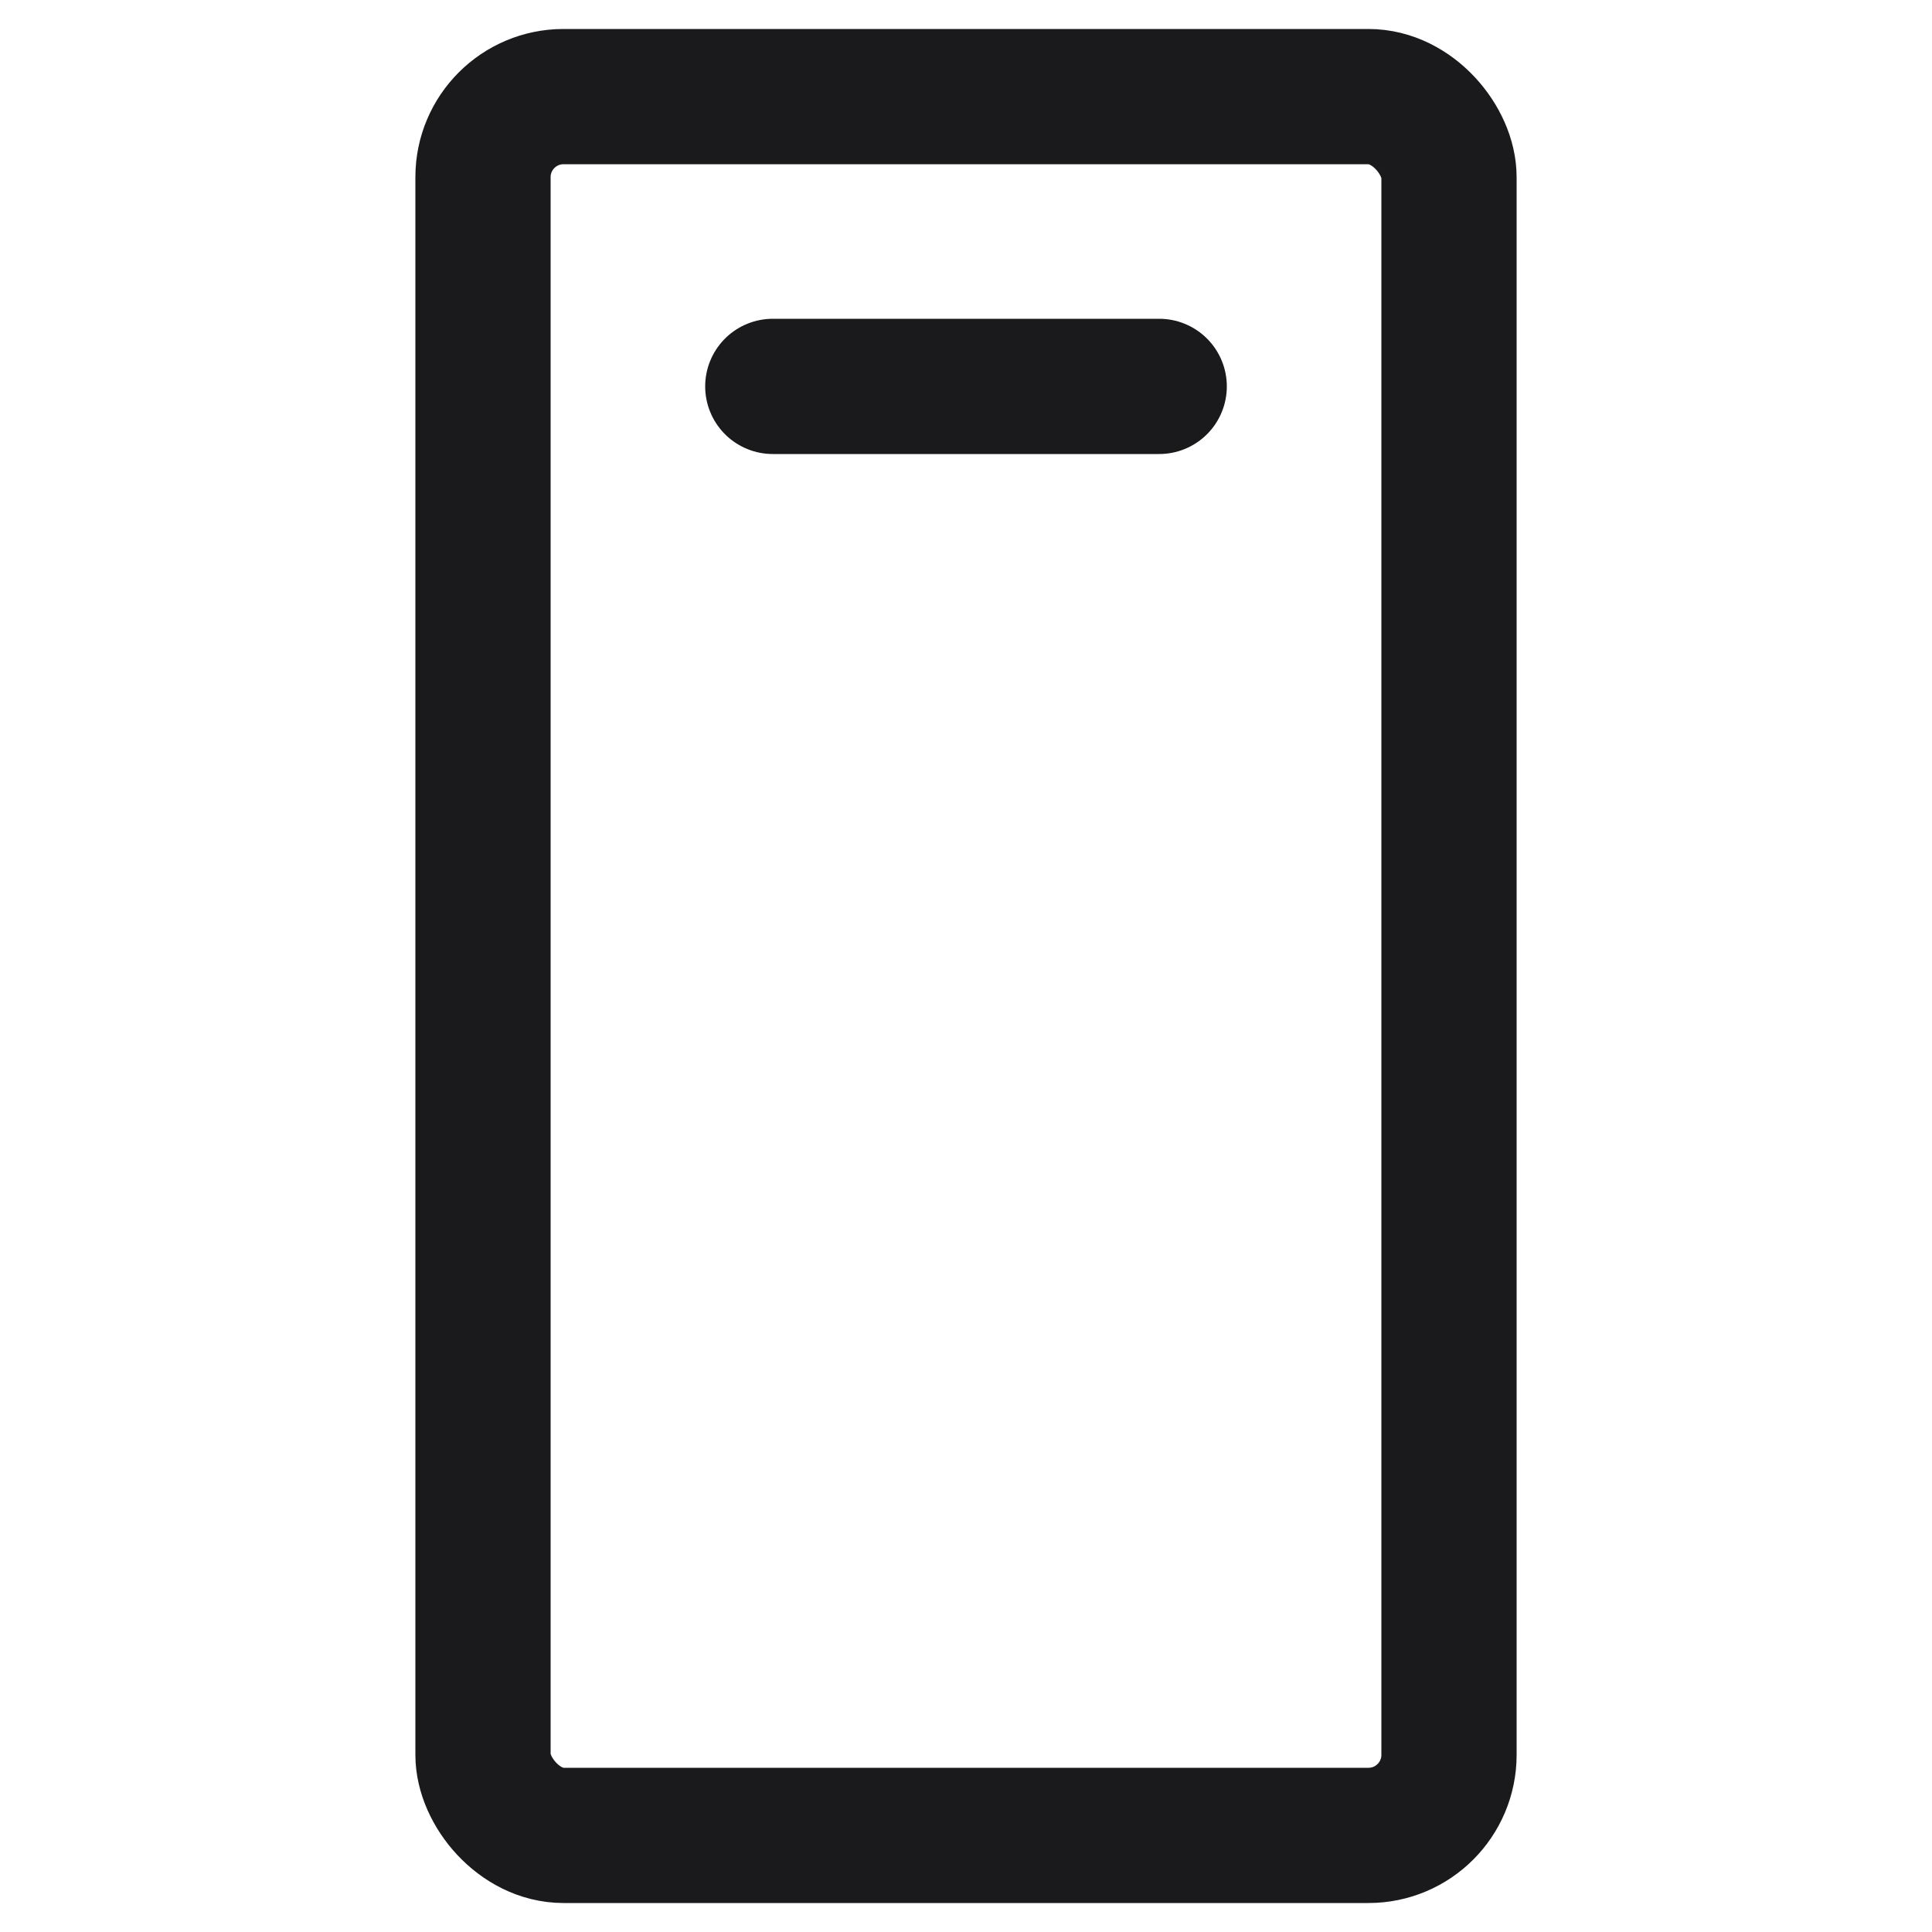 <svg width="16" height="16" viewBox="0 0 16 16" fill="none" xmlns="http://www.w3.org/2000/svg">
<rect x="4" y="0.8" width="8" height="14.4" rx="0.667" stroke="#1A191B" stroke-width="1.12"/>
<path d="M6.4 3.2H9.6" stroke="#1A191B" stroke-width="1.12" stroke-linecap="round"/>
</svg>
